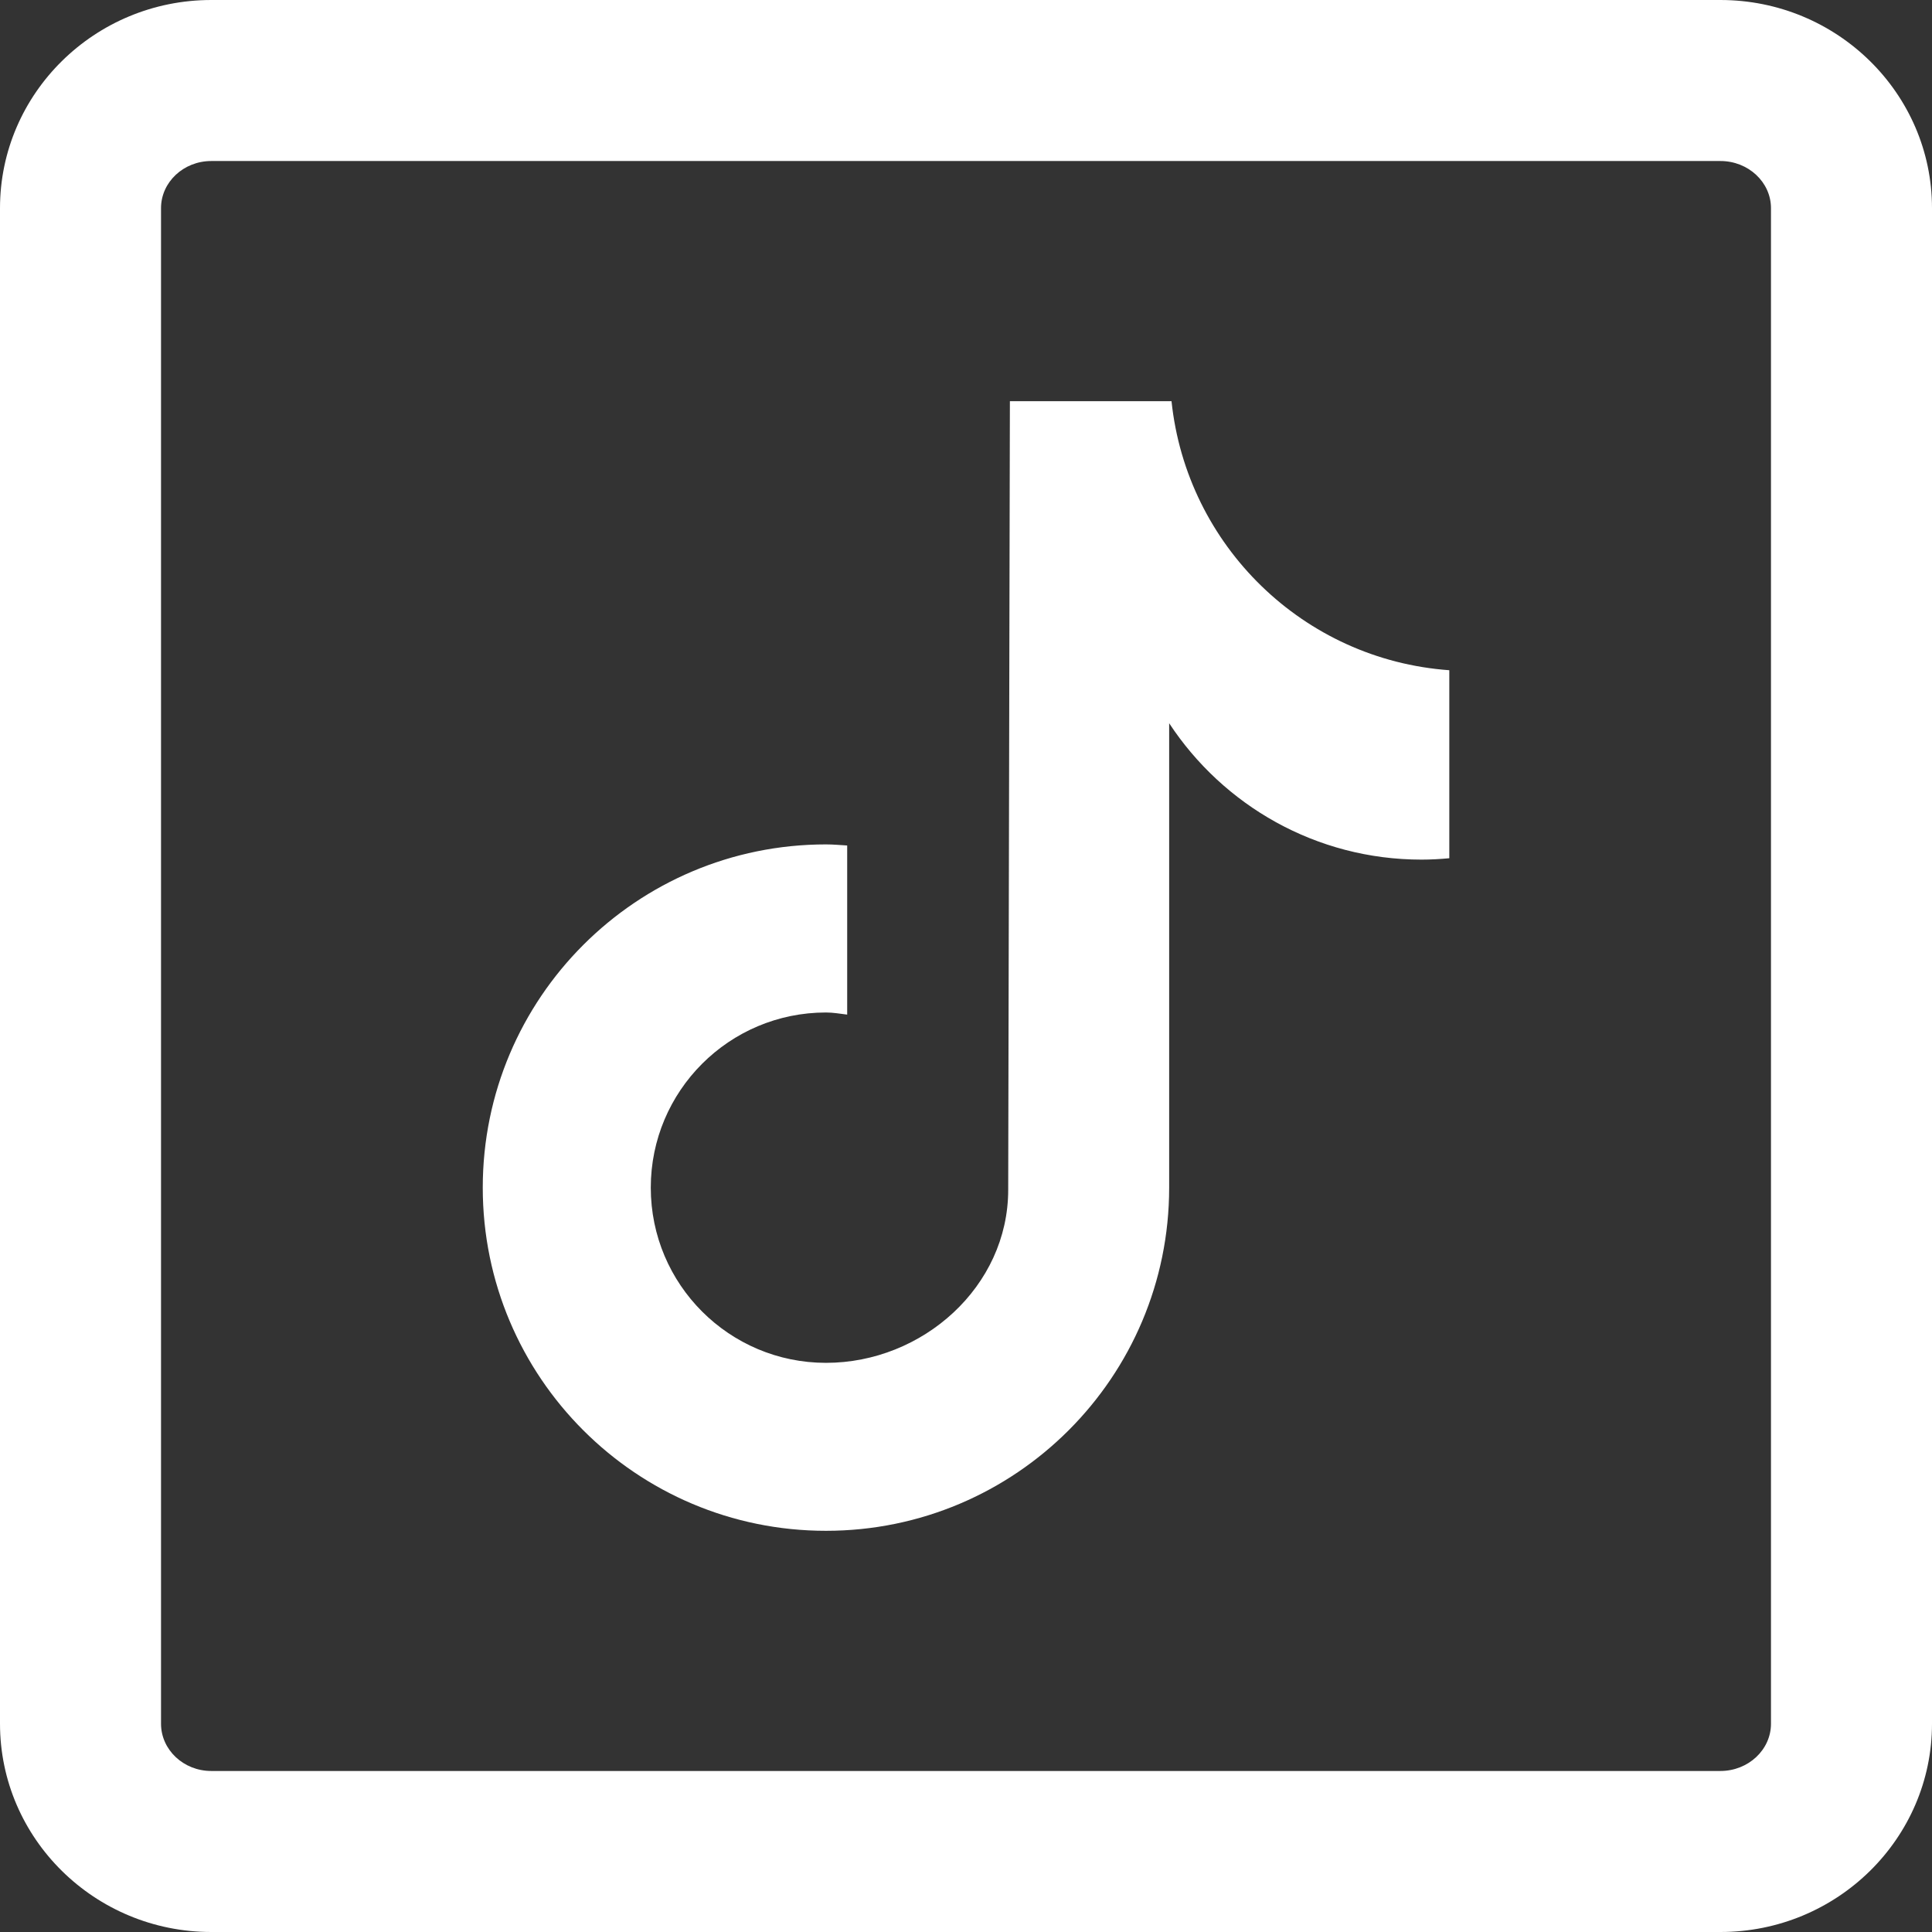 <?xml version="1.0" encoding="UTF-8"?>
<svg width="32px" height="32px" viewBox="0 0 32 32" version="1.1" xmlns="http://www.w3.org/2000/svg" xmlns:xlink="http://www.w3.org/1999/xlink">
    <rect x="0" y="0" width="32" height="32" fill="#333333" stroke="none"/>
    <title>tiktok-white</title>
    <g id="Page-1" stroke="none" stroke-width="1" fill="none" fill-rule="evenodd">
        <g id="tiktok-white" fill="#FFFFFF" fill-rule="nonzero">
            <path d="M28.495,0 L3.499,0 C1.569,0 0,1.547 0,3.448 L0,28.55 C0,30.453 1.569,32 3.499,32 L28.496,32 C30.428,32 32,30.453 32,28.55 L32,3.448 C32,1.547 30.428,0 28.495,0 Z M29.333,28.55 C29.333,28.982 28.957,29.333 28.495,29.333 L3.499,29.333 C3.04,29.333 2.667,28.982 2.667,28.55 L2.667,3.448 C2.667,3.017 3.04,2.667 3.499,2.667 L28.496,2.667 C28.957,2.667 29.333,3.017 29.333,3.448 L29.333,28.55 Z" id="Shape"></path>
            <path d="M19.404,6.645 L16.727,6.645 C16.727,6.645 16.699,19.644 16.699,19.707 C16.699,21.31 15.283,22.573 13.681,22.573 C12.078,22.573 10.779,21.274 10.779,19.671 C10.779,18.069 12.078,16.77 13.681,16.77 C13.801,16.77 13.915,16.791 14.032,16.805 L14.032,14.004 C13.915,13.997 13.799,13.986 13.681,13.986 C10.541,13.986 7.996,16.531 7.996,19.671 C7.996,22.81 10.541,25.355 13.681,25.355 C16.82,25.355 19.365,22.81 19.365,19.671 C19.365,19.603 19.365,15.545 19.365,11.979 C20.259,13.339 21.796,14.238 23.545,14.238 C23.7,14.238 23.853,14.229 24.005,14.215 L24.005,11.101 C21.589,10.928 19.656,9.039 19.404,6.645 Z" id="Path"></path>
        </g>
    </g>
</svg>